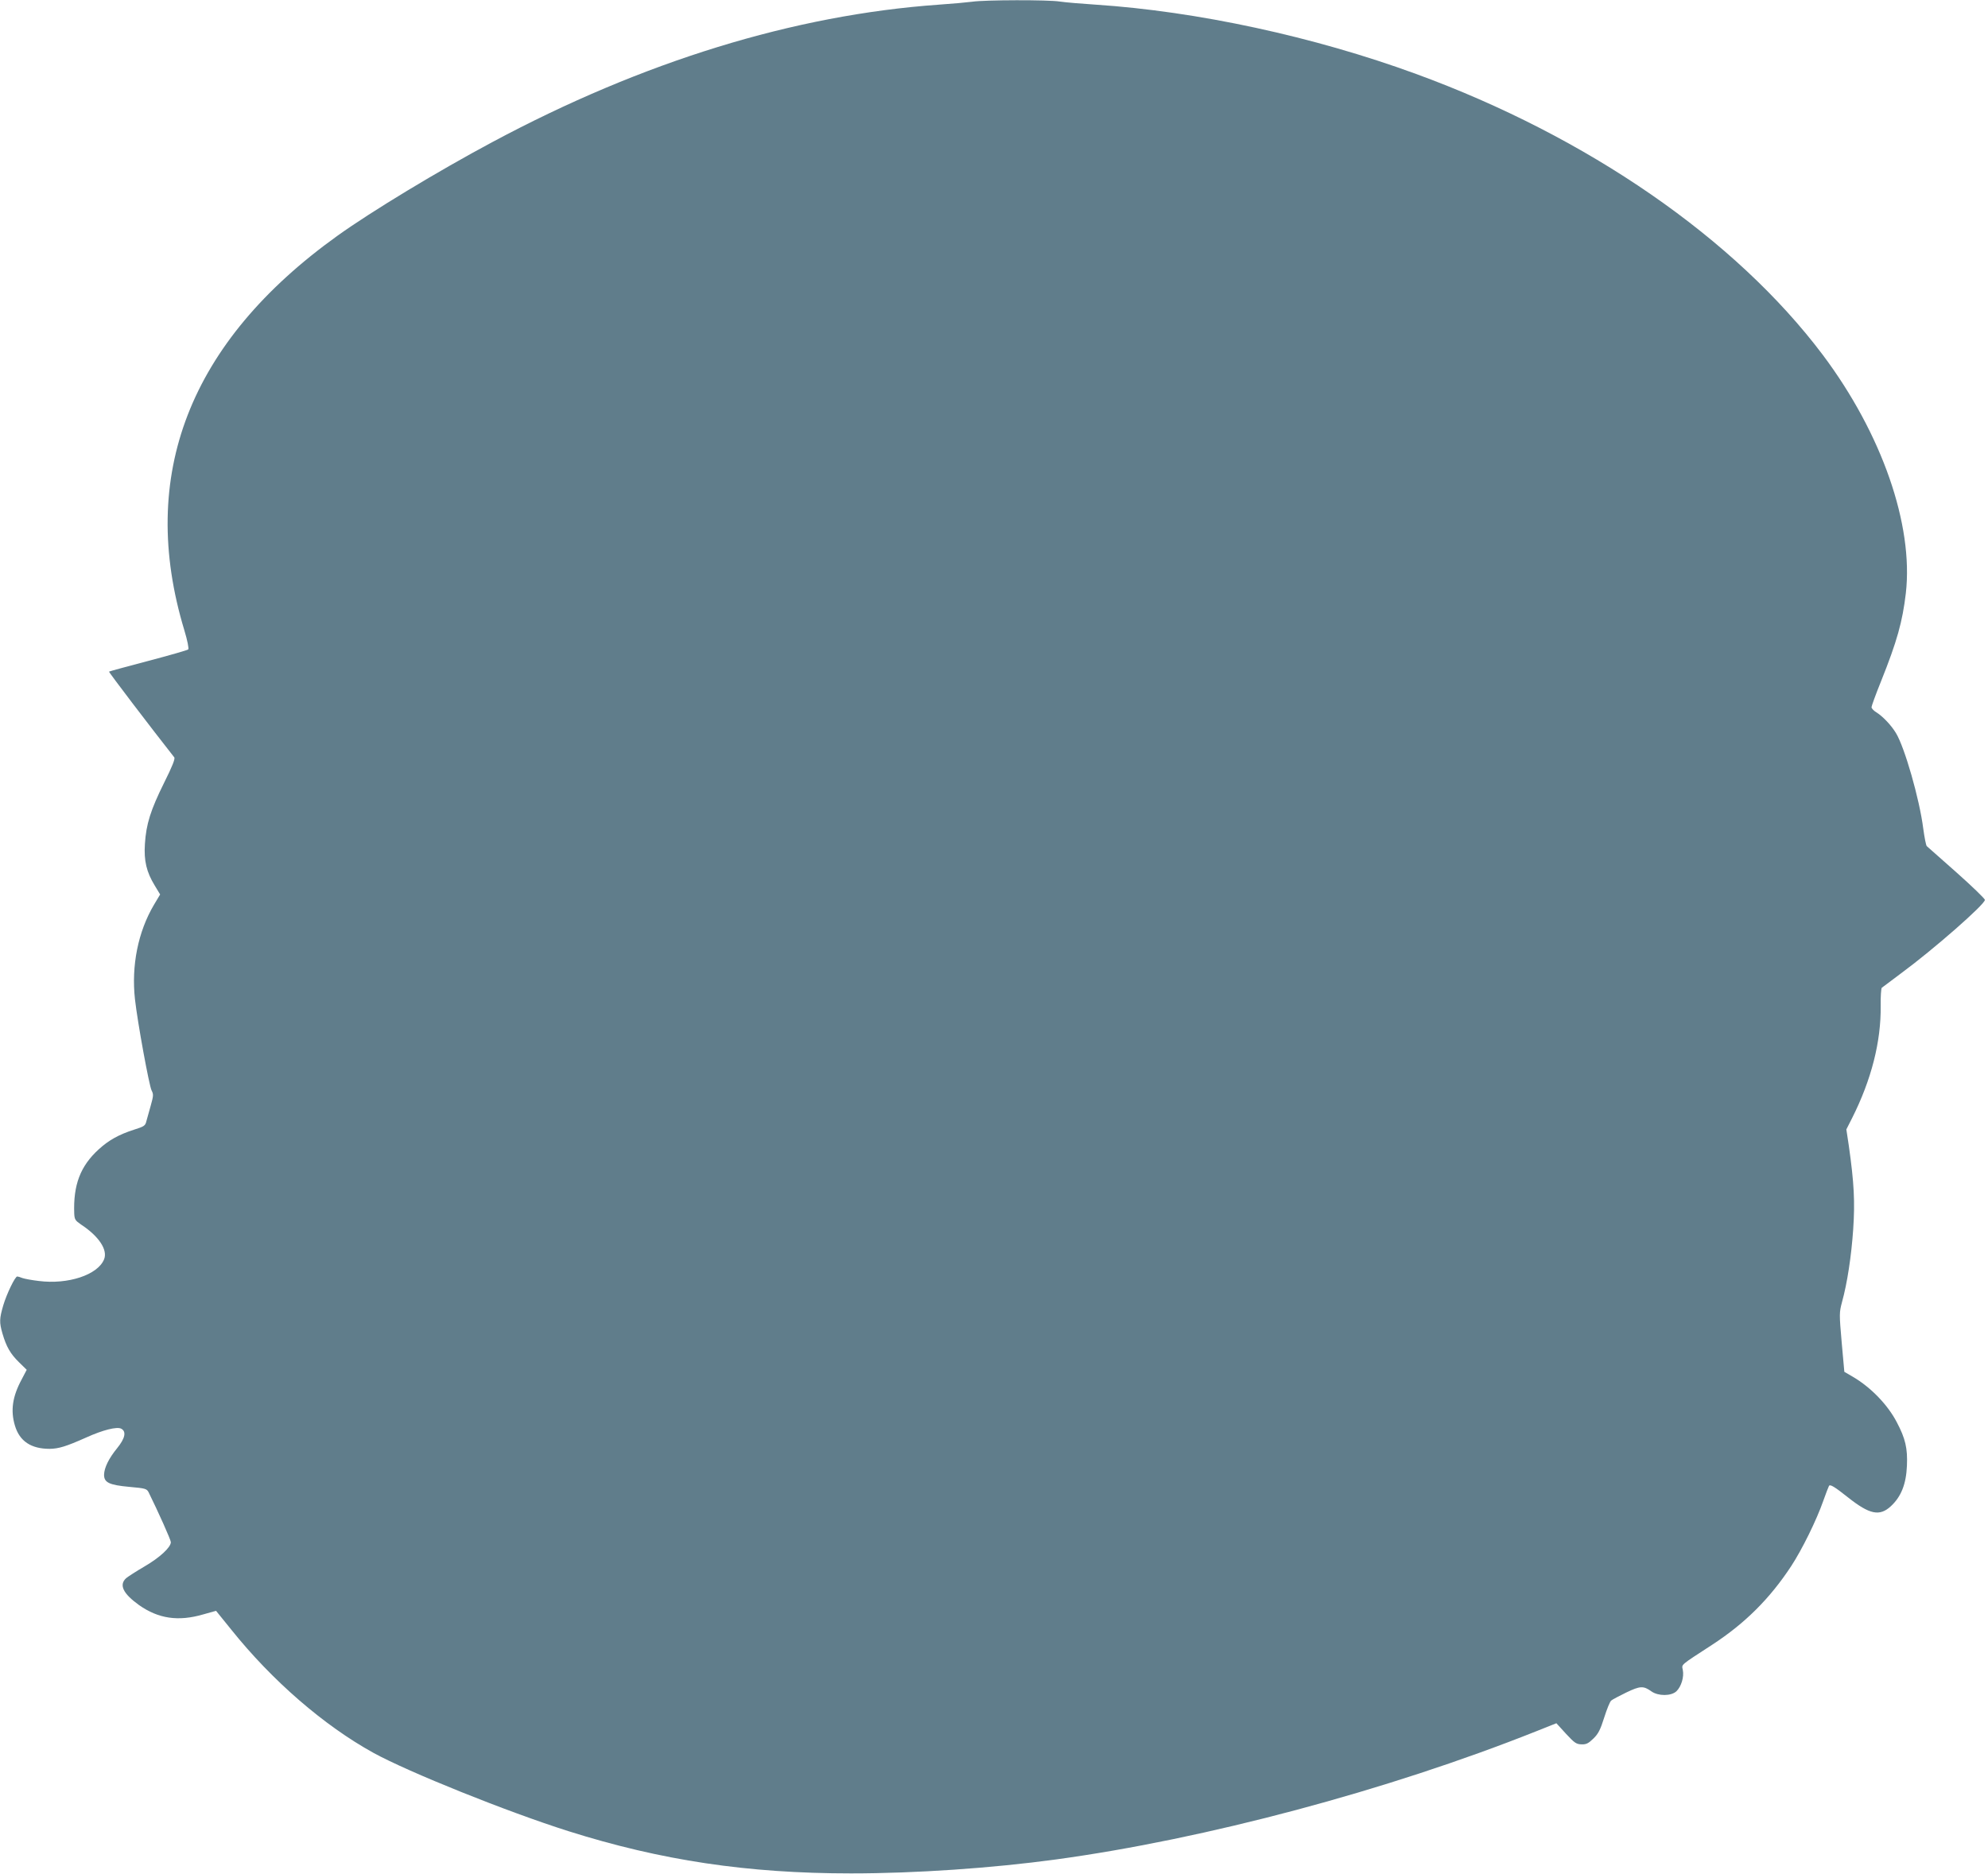 <?xml version="1.0" standalone="no"?>
<!DOCTYPE svg PUBLIC "-//W3C//DTD SVG 20010904//EN"
 "http://www.w3.org/TR/2001/REC-SVG-20010904/DTD/svg10.dtd">
<svg version="1.0" xmlns="http://www.w3.org/2000/svg"
 width="1280pt" height="1207pt" viewBox="0 0 1280 1207"
 preserveAspectRatio="xMidYMid meet">
<g transform="translate(0,1207) scale(0.1,-0.1)"
fill="#607d8b" stroke="none">
<path d="M6260 12059 c-30 -4 -127 -13 -215 -19 -932 -66 -1906 -366 -2875
-885 -348 -186 -778 -446 -997 -603 -954 -684 -1288 -1544 -986 -2541 20 -66
30 -118 25 -123 -5 -5 -121 -38 -257 -74 -137 -36 -251 -67 -253 -69 -3 -3
269 -360 420 -552 7 -9 -13 -59 -66 -165 -86 -174 -115 -264 -123 -393 -7
-108 10 -180 63 -267 l35 -58 -40 -67 c-102 -173 -146 -391 -122 -608 17 -151
91 -555 107 -587 13 -25 12 -35 -5 -96 -10 -37 -23 -82 -28 -100 -7 -31 -14
-36 -78 -56 -100 -32 -164 -68 -228 -126 -120 -109 -166 -230 -159 -416 2 -37
7 -44 43 -69 116 -76 174 -164 149 -225 -41 -100 -232 -163 -420 -139 -44 5
-92 14 -106 19 -14 6 -29 10 -33 10 -14 0 -68 -112 -90 -186 -25 -86 -26 -109
-5 -182 25 -85 51 -130 106 -184 l50 -49 -32 -61 c-60 -111 -73 -201 -44 -298
30 -101 104 -150 224 -150 58 1 105 15 235 73 108 49 198 71 225 57 35 -18 26
-62 -26 -126 -54 -66 -83 -126 -84 -171 0 -50 33 -66 164 -78 103 -9 111 -12
123 -35 62 -126 143 -306 143 -321 0 -33 -71 -99 -169 -156 -53 -31 -106 -65
-119 -76 -47 -43 -20 -99 83 -173 125 -88 253 -107 414 -60 l82 23 97 -120
c264 -330 598 -619 917 -795 226 -124 863 -380 1255 -504 595 -188 1152 -272
1820 -272 415 0 910 34 1320 90 961 131 2134 444 3093 826 l128 51 62 -68 c55
-59 66 -67 100 -68 30 -1 44 6 76 37 32 31 45 57 70 136 17 54 37 103 45 109
8 7 52 30 97 52 90 43 110 44 162 7 44 -31 127 -31 161 1 31 30 50 92 41 137
-7 38 -22 25 190 163 210 137 370 296 508 506 70 107 163 296 206 419 17 48
34 92 37 97 7 13 36 -5 123 -74 139 -110 203 -123 275 -57 67 62 99 143 104
261 5 112 -10 176 -65 280 -58 112 -167 225 -283 293 l-55 32 -17 189 c-16
184 -16 192 2 260 34 123 60 295 72 468 12 177 6 297 -28 538 l-16 106 37 73
c124 246 187 493 184 723 -1 60 3 112 7 116 5 4 61 46 124 93 209 154 540 444
540 473 0 8 -82 87 -182 176 -101 89 -187 165 -192 170 -5 4 -15 55 -23 114
-24 189 -120 524 -176 615 -31 51 -84 106 -123 131 -19 11 -34 27 -34 35 0 7
27 82 61 166 104 260 138 383 160 568 50 440 -154 1027 -535 1535 -562 747
-1514 1405 -2619 1809 -658 241 -1410 403 -2062 446 -93 6 -198 15 -231 20
-72 12 -485 11 -564 -1z"/>
</g>
</svg>
